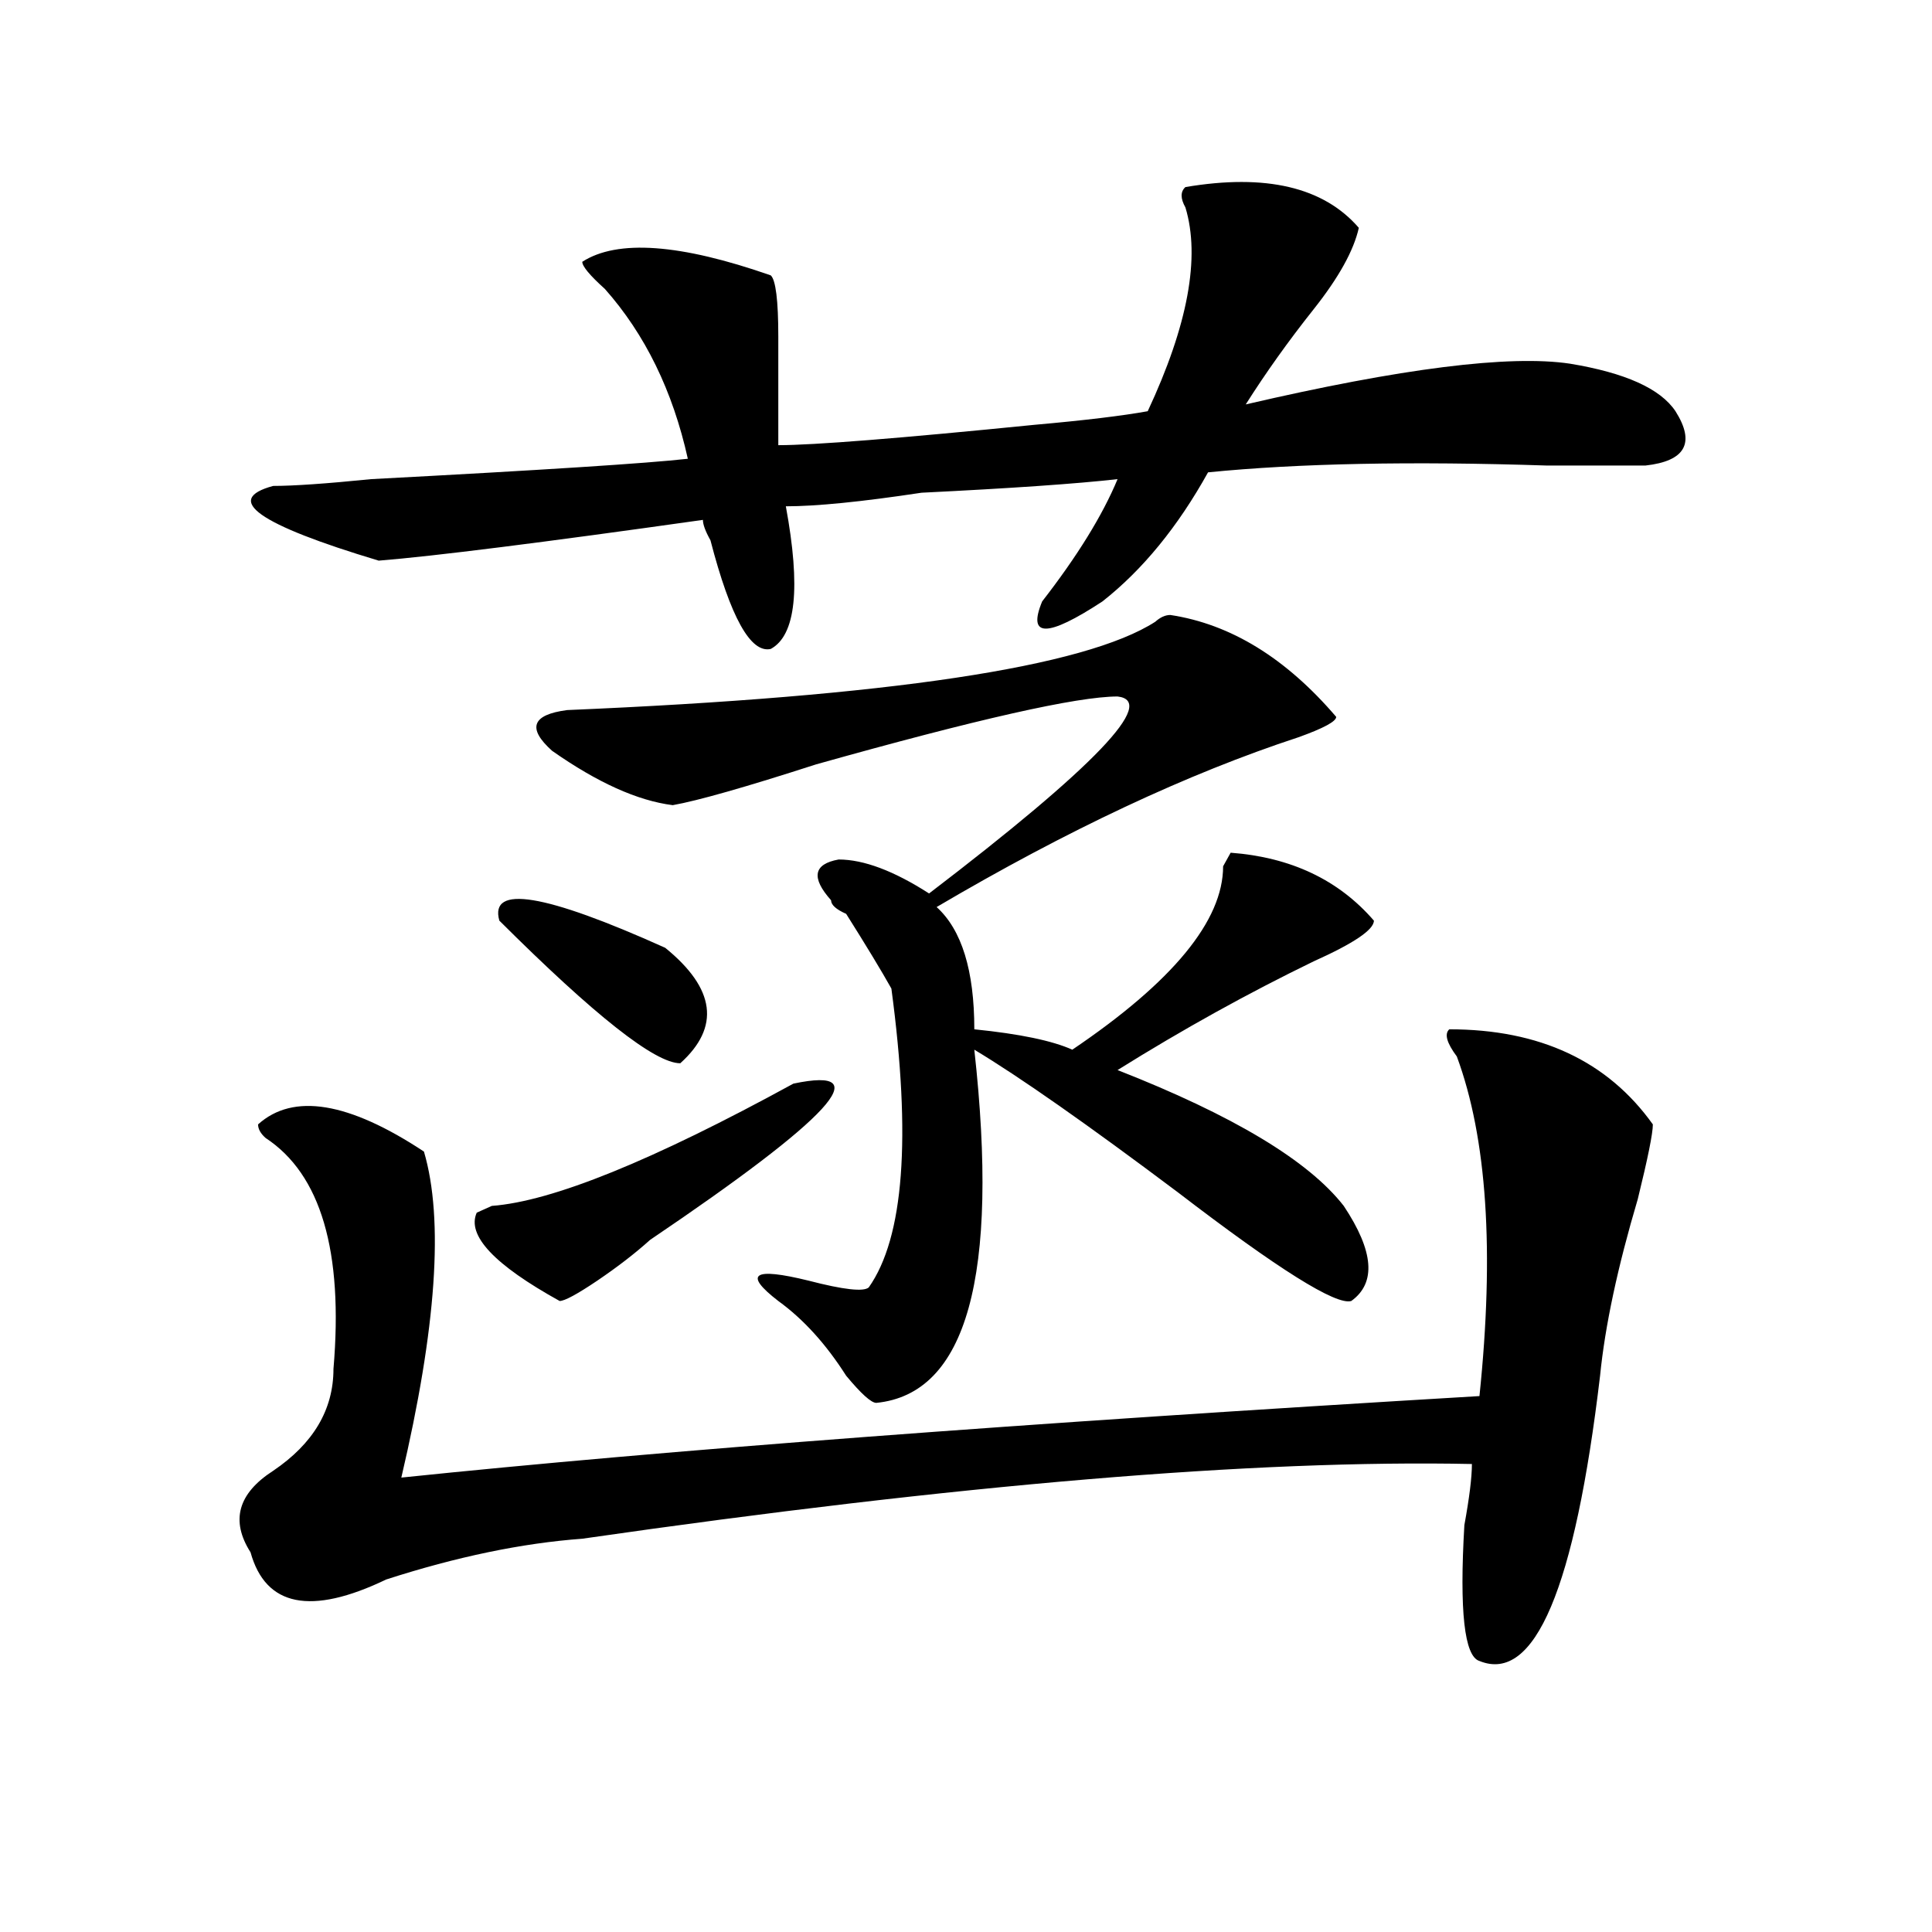 <?xml version="1.0" encoding="utf-8"?>
<!-- Generator: Adobe Illustrator 16.0.0, SVG Export Plug-In . SVG Version: 6.00 Build 0)  -->
<!DOCTYPE svg PUBLIC "-//W3C//DTD SVG 1.1//EN" "http://www.w3.org/Graphics/SVG/1.1/DTD/svg11.dtd">
<svg version="1.1" id="图层_1" xmlns="http://www.w3.org/2000/svg" xmlns:xlink="http://www.w3.org/1999/xlink" x="0px" y="0px"
	 width="1000px" height="1000px" viewBox="0 0 1000 1000" enable-background="new 0 0 1000 1000" xml:space="preserve">
<path d="M750.152,532.766c46.828,0,81.949,16.425,105.363,49.219c0,4.725-2.622,17.578-7.805,38.672
	c-10.427,35.156-16.95,65.644-19.512,91.406c-13.048,110.138-33.841,159.356-62.438,147.656
	c-7.805-2.362-10.427-25.818-7.805-70.313c2.562-14.063,3.902-24.609,3.902-31.641c-111.888-2.307-265.359,10.547-460.477,38.672
	c-31.219,2.307-65.06,9.338-101.461,21.094c-39.023,18.731-62.438,14.063-70.242-14.063c-10.427-16.369-6.524-30.432,11.707-42.188
	c20.792-14.063,31.219-31.641,31.219-52.734c5.183-60.919-6.524-100.744-35.121-119.531c-2.622-2.307-3.902-4.669-3.902-7.031
	c18.171-16.369,46.828-11.7,85.852,14.063c10.366,35.156,6.464,91.406-11.707,168.75c135.241-14.063,321.272-28.125,558.035-42.188
	c7.805-74.981,3.902-133.594-11.707-175.781C748.812,539.797,747.53,535.128,750.152,532.766z M613.57,96.828
	c41.585-7.031,71.522,0,89.754,21.094c-2.622,11.756-10.427,25.818-23.414,42.188c-13.048,16.425-24.755,32.85-35.121,49.219
	c80.608-18.731,136.582-25.763,167.801-21.094c28.597,4.725,46.828,12.909,54.633,24.609c10.366,16.425,5.183,25.818-15.609,28.125
	c-10.427,0-27.316,0-50.73,0c-70.242-2.307-128.777-1.153-175.605,3.516c-15.609,28.125-33.841,50.428-54.633,66.797
	c-28.657,18.787-39.023,18.787-31.219,0c18.171-23.4,31.219-44.494,39.023-63.281c-20.853,2.362-54.633,4.725-101.461,7.031
	c-31.219,4.725-54.633,7.031-70.242,7.031c7.805,42.188,5.183,66.797-7.805,73.828c-10.427,2.362-20.853-16.369-31.219-56.25
	c-2.622-4.669-3.902-8.185-3.902-10.547c-83.29,11.756-139.204,18.787-167.801,21.094c-62.438-18.731-80.669-31.641-54.633-38.672
	c10.366,0,27.316-1.153,50.73-3.516c88.413-4.669,143.046-8.185,163.898-10.547c-7.805-35.156-22.134-64.435-42.926-87.891
	c-7.805-7.031-11.707-11.7-11.707-14.063c18.171-11.7,50.73-9.338,97.559,7.031c2.562,2.362,3.902,12.909,3.902,31.641
	c0,21.094,0,39.881,0,56.25c18.171,0,62.438-3.516,132.68-10.547c25.976-2.307,45.487-4.669,58.535-7.031
	c20.792-44.494,27.316-79.65,19.512-105.469C610.948,102.706,610.948,99.19,613.57,96.828z M410.648,560.891
	c44.206-9.338,19.512,17.578-74.145,80.859c-7.805,7.031-16.95,14.063-27.316,21.094c-10.427,7.031-16.95,10.547-19.512,10.547
	c-33.841-18.731-48.169-33.947-42.926-45.703l7.805-3.516C285.773,621.865,337.784,600.771,410.648,560.891z M258.457,476.516
	c-5.243-18.731,23.414-14.063,85.852,14.063c25.976,21.094,28.597,41.034,7.805,59.766
	C339.065,550.344,307.847,525.734,258.457,476.516z M605.766,318.313c31.219,4.725,59.815,22.303,85.852,52.734
	c0,2.362-6.524,5.878-19.512,10.547c-57.255,18.787-119.692,48.065-187.313,87.891c12.987,11.756,19.512,32.85,19.512,63.281
	c23.414,2.362,40.304,5.878,50.73,10.547c52.011-35.156,78.047-66.797,78.047-94.922l3.902-7.031
	c31.219,2.362,55.913,14.063,74.145,35.156c0,4.725-10.427,11.756-31.219,21.094c-33.841,16.425-67.681,35.156-101.461,56.25
	c59.815,23.456,98.839,46.912,117.07,70.313c15.609,23.456,16.89,39.881,3.902,49.219c-7.805,2.362-37.743-16.369-89.754-56.25
	c-46.828-35.156-81.949-59.766-105.363-73.828c12.987,117.225-3.902,178.144-50.73,182.813c-2.622,0-7.805-4.669-15.609-14.063
	c-10.427-16.369-22.134-29.278-35.121-38.672c-18.231-14.063-13.048-17.578,15.609-10.547c18.171,4.725,28.597,5.878,31.219,3.516
	c18.171-25.763,22.073-77.344,11.707-154.688c-5.243-9.338-13.048-22.247-23.414-38.672c-5.243-2.307-7.805-4.669-7.805-7.031
	c-10.427-11.7-9.146-18.731,3.902-21.094c12.987,0,28.597,5.878,46.828,17.578c85.852-65.588,118.351-99.591,97.559-101.953
	c-20.853,0-72.864,11.756-156.094,35.156c-36.462,11.756-61.157,18.787-74.145,21.094c-18.231-2.307-39.023-11.7-62.438-28.125
	c-13.048-11.7-10.427-18.731,7.805-21.094c166.46-7.031,267.921-22.247,304.383-45.703
	C600.522,319.521,603.144,318.313,605.766,318.313z"/>
</svg>
